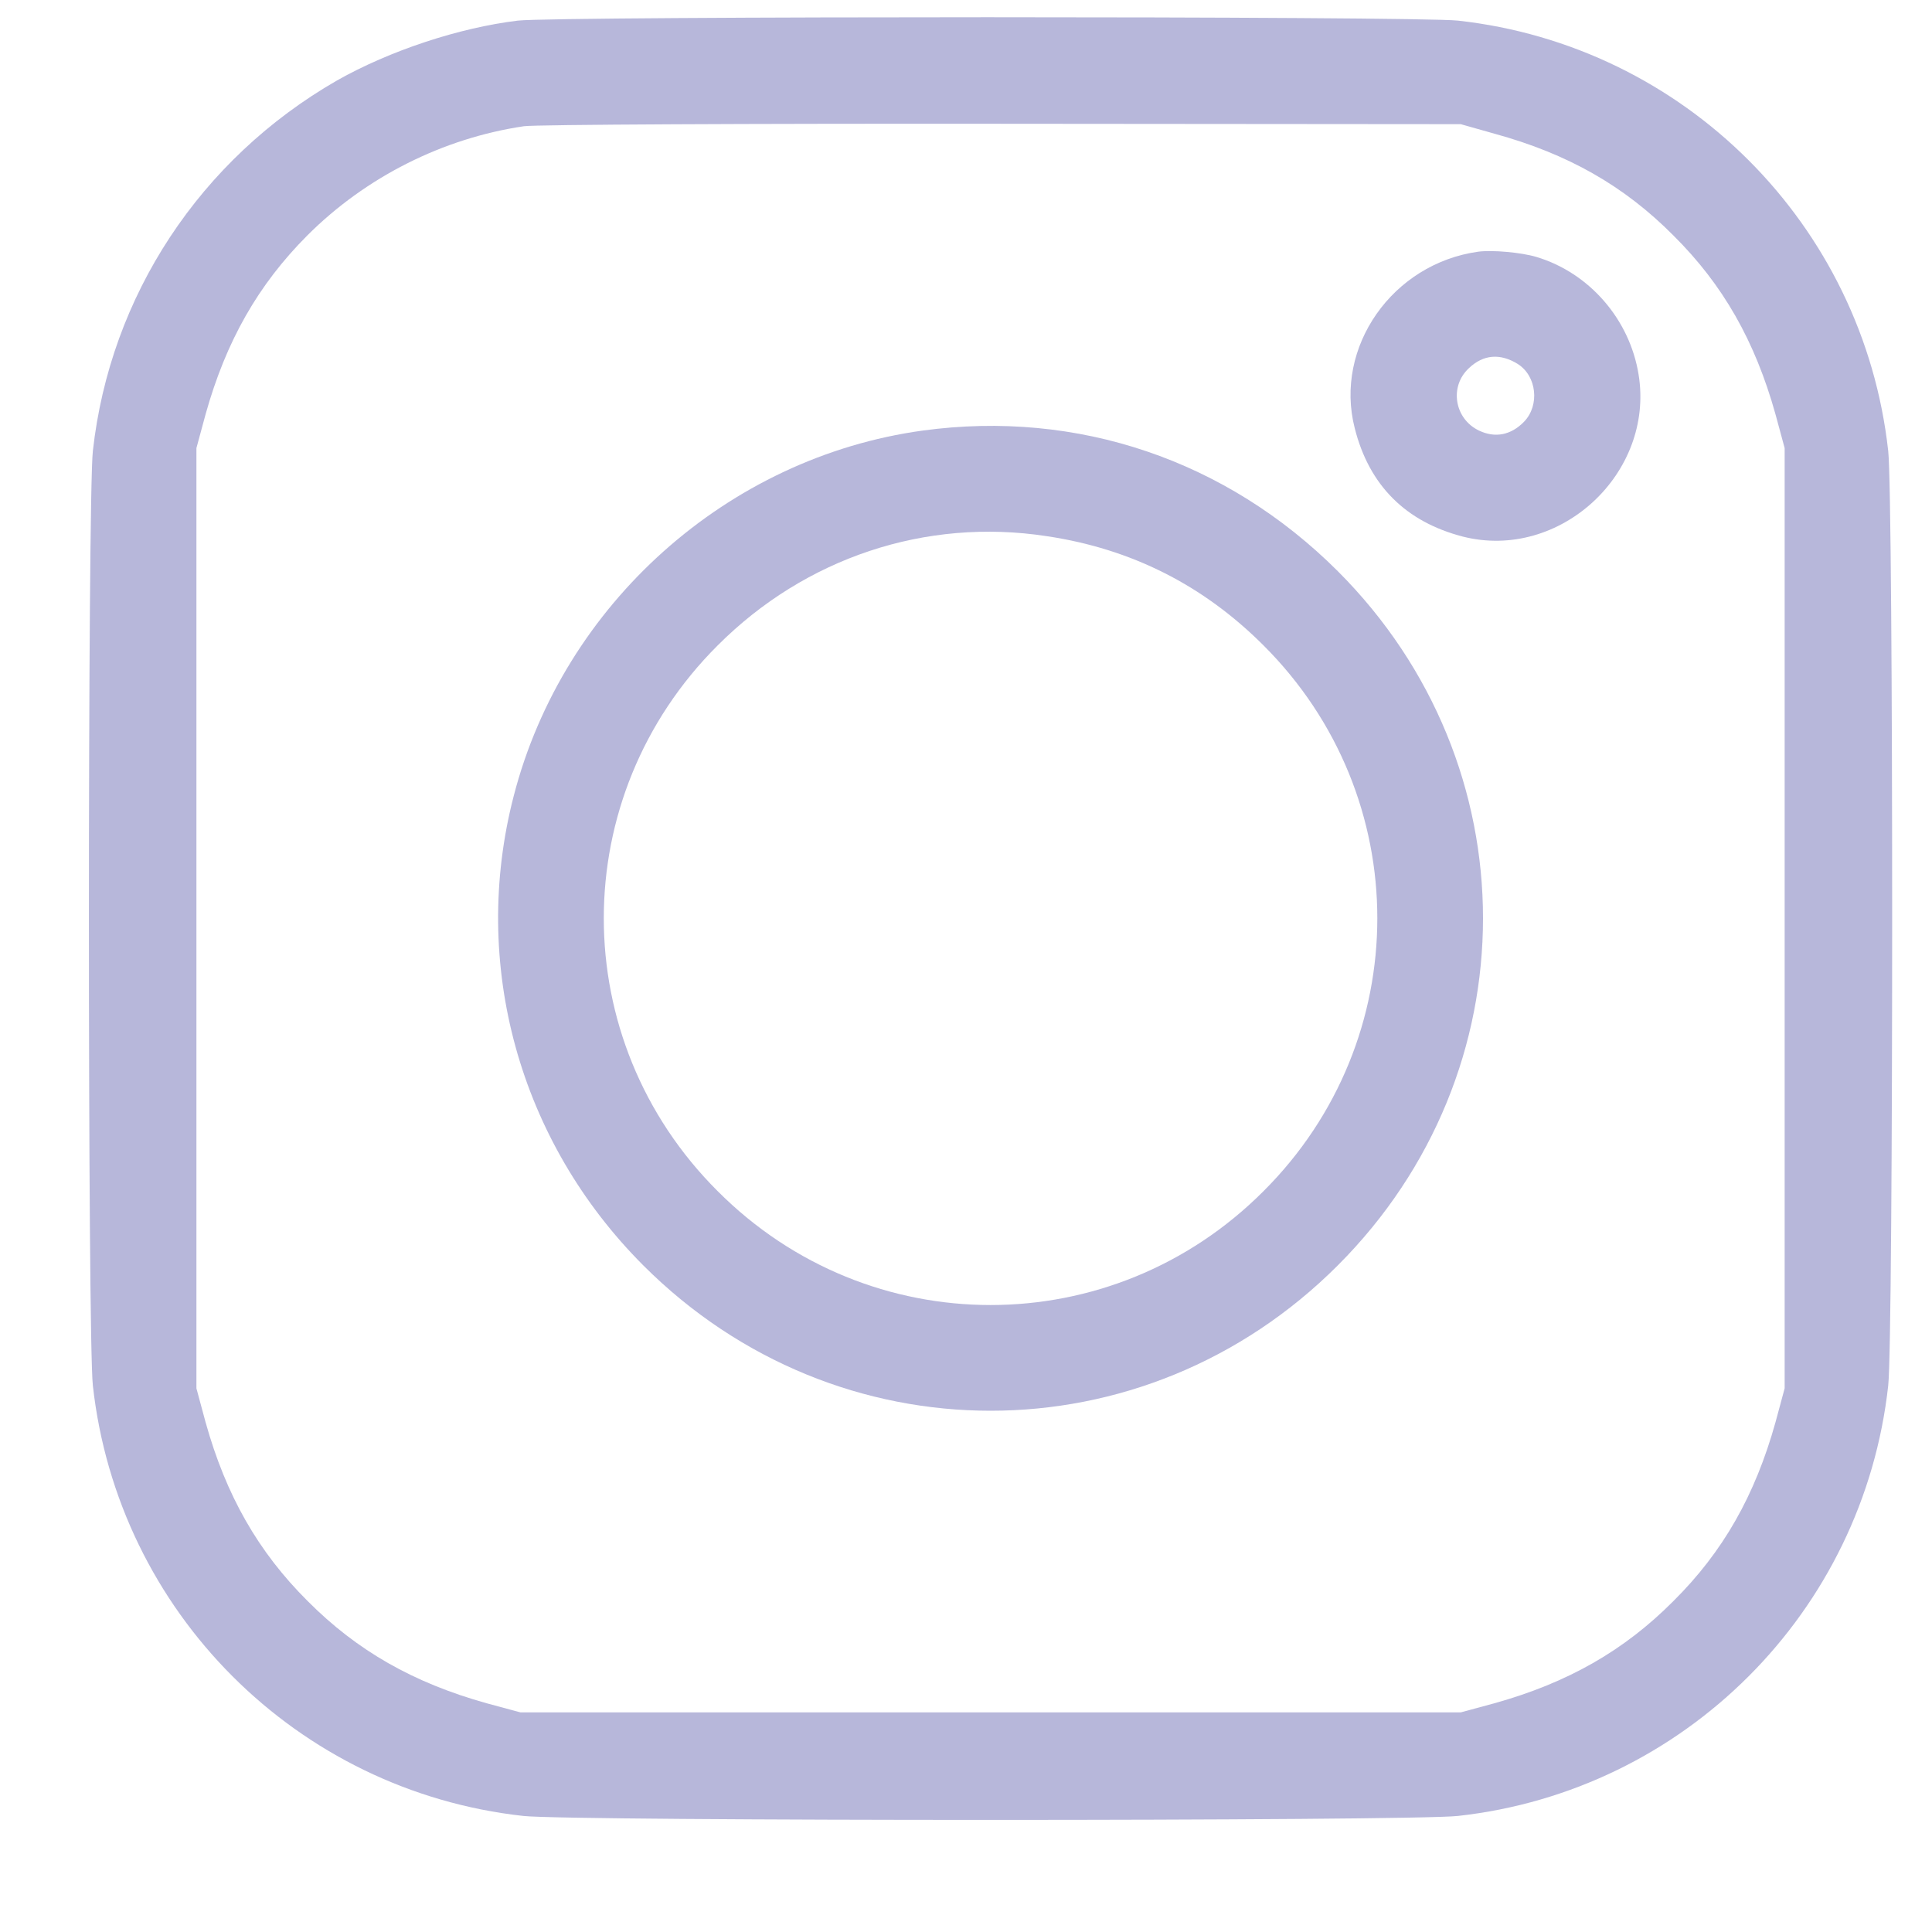 <svg width="15" height="15" viewBox="0 0 15 15" fill="none" xmlns="http://www.w3.org/2000/svg">
<path d="M4.021 0.16C3.565 0.215 3.026 0.393 2.616 0.625C1.555 1.235 0.855 2.295 0.721 3.501C0.68 3.865 0.68 10.394 0.721 10.758C0.916 12.516 2.304 13.905 4.063 14.099C4.426 14.14 10.955 14.14 11.319 14.099C13.077 13.905 14.466 12.516 14.66 10.758C14.701 10.394 14.701 3.865 14.66 3.501C14.466 1.743 13.077 0.354 11.319 0.16C10.996 0.125 4.336 0.125 4.021 0.16ZM11.603 1.038C12.172 1.194 12.609 1.442 12.992 1.828C13.378 2.211 13.626 2.648 13.785 3.217L13.856 3.479V7.129V10.779L13.785 11.042C13.626 11.611 13.378 12.048 12.992 12.431C12.609 12.816 12.172 13.065 11.603 13.224L11.341 13.295H7.691H4.041L3.778 13.224C3.209 13.065 2.772 12.816 2.389 12.431C2.004 12.048 1.755 11.611 1.596 11.042L1.525 10.779V7.129V3.479L1.596 3.217C1.755 2.648 2.004 2.211 2.386 1.828C2.84 1.374 3.439 1.073 4.068 0.98C4.158 0.967 5.831 0.959 7.786 0.961L11.341 0.964L11.603 1.038Z" fill="#B7B7DA"/>
<path d="M11.477 1.954C10.81 2.047 10.357 2.695 10.518 3.324C10.63 3.769 10.914 4.051 11.357 4.166C12.109 4.357 12.847 3.676 12.722 2.908C12.653 2.479 12.339 2.118 11.929 1.995C11.808 1.959 11.587 1.94 11.477 1.954ZM11.784 2.826C11.931 2.919 11.956 3.146 11.833 3.274C11.732 3.378 11.609 3.403 11.483 3.343C11.292 3.252 11.251 3.001 11.404 2.859C11.516 2.752 11.647 2.741 11.784 2.826Z" fill="#B7B7DA"/>
<path d="M7.163 3.343C5.651 3.551 4.374 4.688 3.989 6.178C3.65 7.482 4.03 8.86 4.995 9.825C6.499 11.329 8.883 11.329 10.386 9.825C11.89 8.322 11.89 5.937 10.386 4.434C9.522 3.572 8.366 3.179 7.163 3.343ZM8.128 4.163C8.784 4.261 9.342 4.543 9.81 5.011C10.988 6.186 10.988 8.073 9.81 9.248C8.634 10.427 6.747 10.427 5.572 9.248C4.393 8.073 4.393 6.186 5.572 5.011C6.252 4.33 7.188 4.018 8.128 4.163Z" fill="#B7B7DA"/>
</svg>
